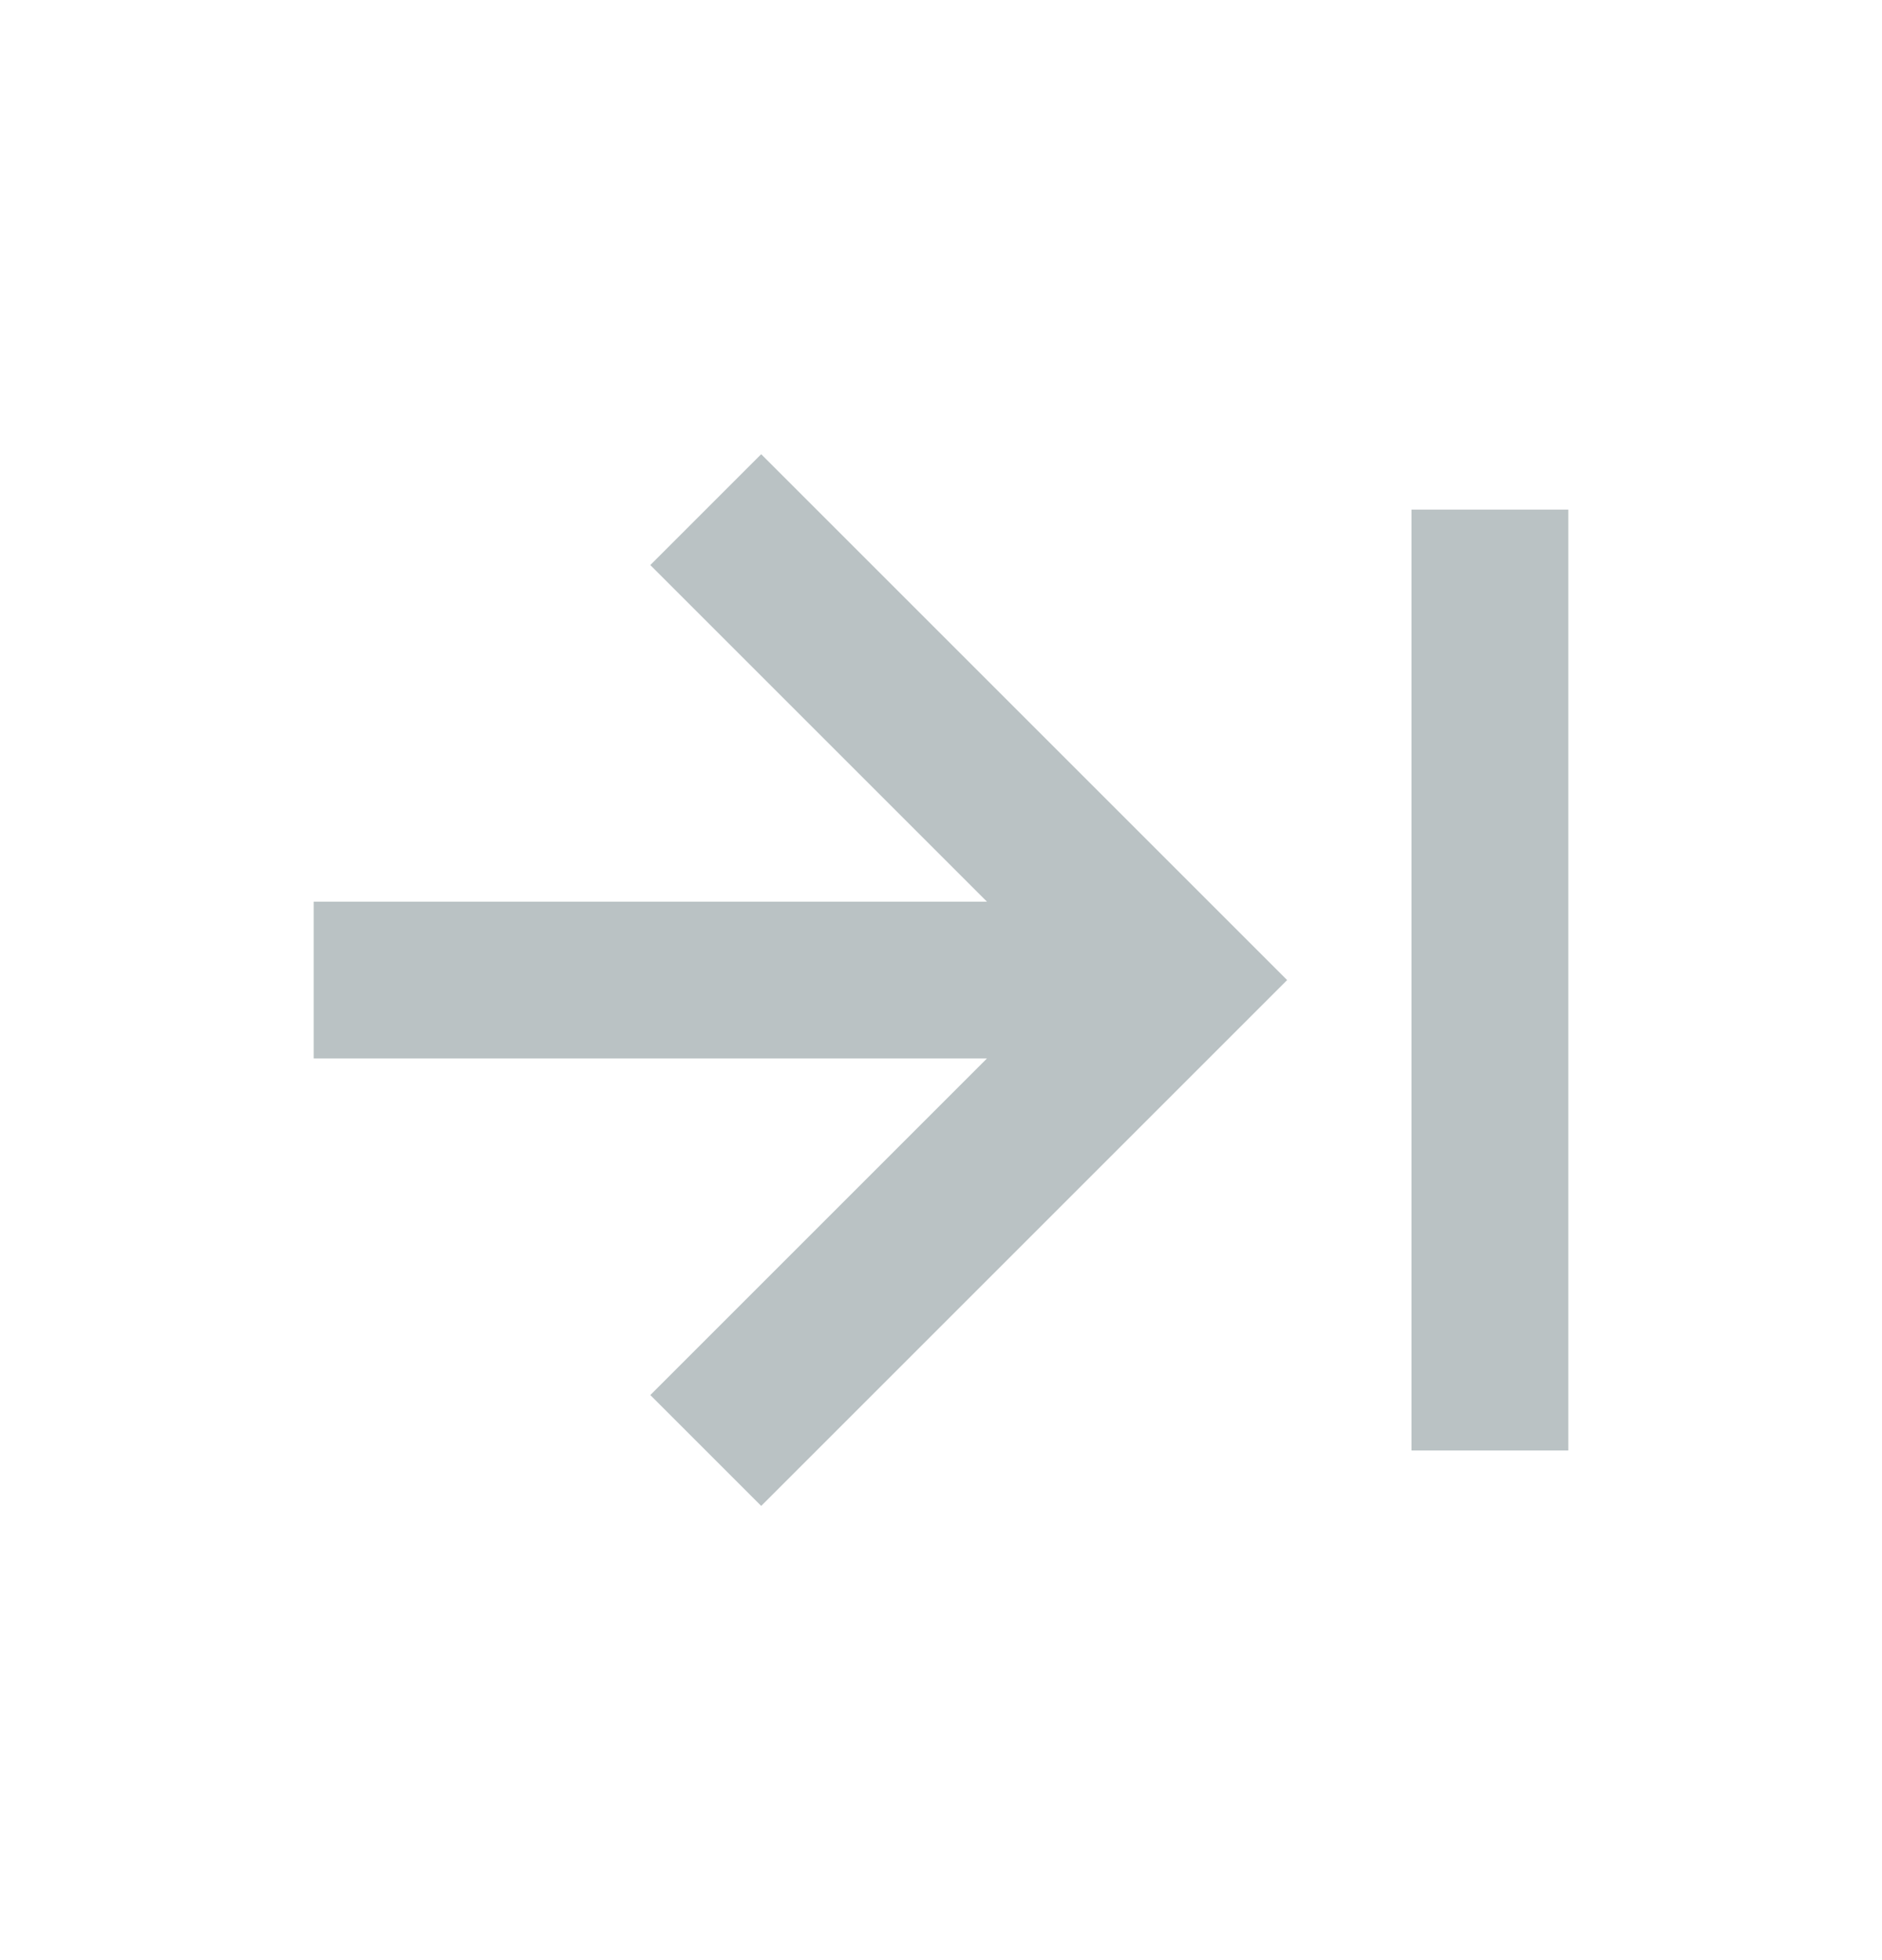 <svg width="24" height="25" viewBox="0 0 24 25" fill="none" xmlns="http://www.w3.org/2000/svg">
<path d="M18 6.5H20V18.5H18V6.5ZM4 13.5H12.586L8.293 17.793L9.707 19.207L16.414 12.5L9.707 5.793L8.293 7.207L12.586 11.5H4V13.5Z" fill="#BAC2C4"/>
</svg>

